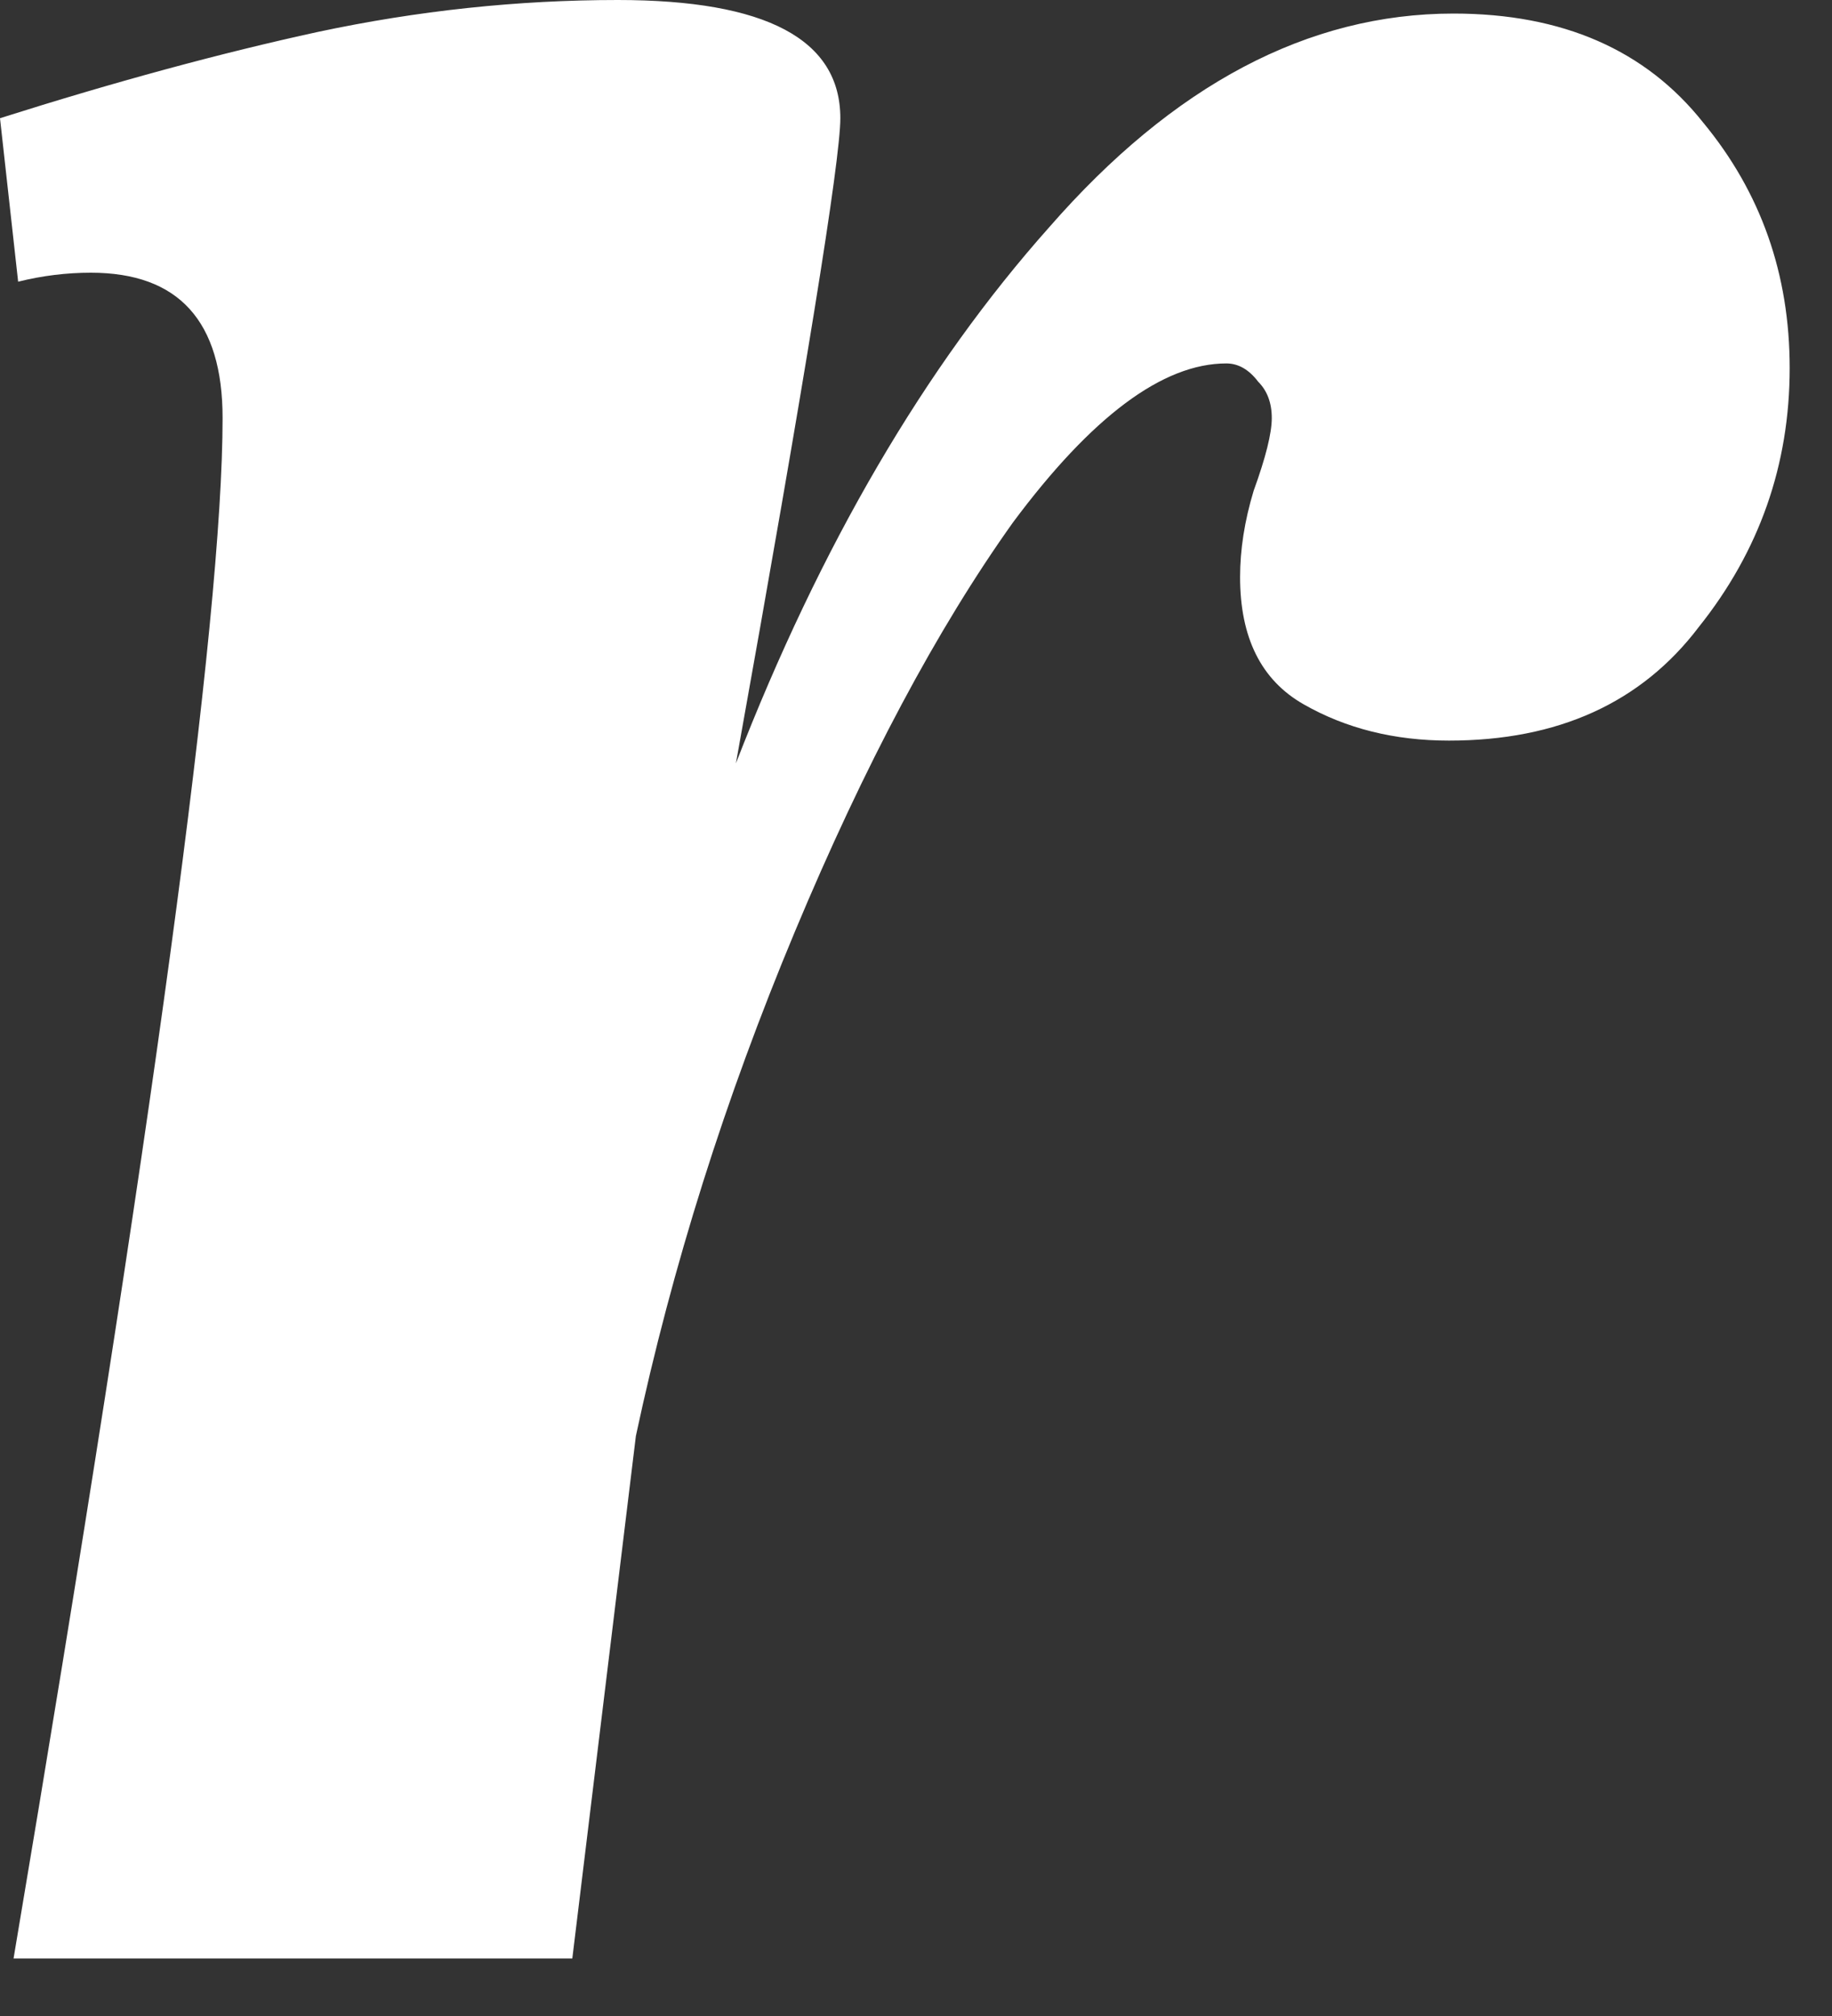<?xml version="1.0" encoding="utf-8"?>
<svg xmlns="http://www.w3.org/2000/svg" fill="none" height="100%" overflow="visible" preserveAspectRatio="none" style="display: block;" viewBox="0 0 10 11" width="100%">
<rect x="0" y="0" width="10" height="11" fill="#333333" stroke="none"/>
<path d="M7.934 0.074C8.529 0.074 8.983 0.273 9.297 0.669C9.612 1.05 9.769 1.496 9.769 2.008C9.769 2.537 9.603 3.008 9.273 3.421C8.959 3.835 8.504 4.041 7.909 4.041C7.612 4.041 7.347 3.975 7.116 3.843C6.884 3.711 6.769 3.479 6.769 3.149C6.769 3 6.793 2.843 6.843 2.678C6.909 2.496 6.942 2.364 6.942 2.281C6.942 2.198 6.917 2.132 6.868 2.083C6.818 2.017 6.76 1.983 6.694 1.983C6.347 1.983 5.959 2.273 5.529 2.851C5.116 3.43 4.719 4.174 4.339 5.083C3.959 5.992 3.669 6.909 3.471 7.835L3.124 10.686H0.074C0.835 6.174 1.215 3.372 1.215 2.281C1.215 1.752 0.975 1.488 0.496 1.488C0.364 1.488 0.231 1.504 0.099 1.537L0 0.645C0.628 0.446 1.207 0.289 1.736 0.174C2.281 0.058 2.826 0 3.372 0C4.182 0 4.587 0.215 4.587 0.645C4.587 0.876 4.397 2.05 4.017 4.165C4.479 2.975 5.05 2 5.727 1.24C6.405 0.463 7.14 0.074 7.934 0.074Z" fill="white" id="Vector"/>
</svg>